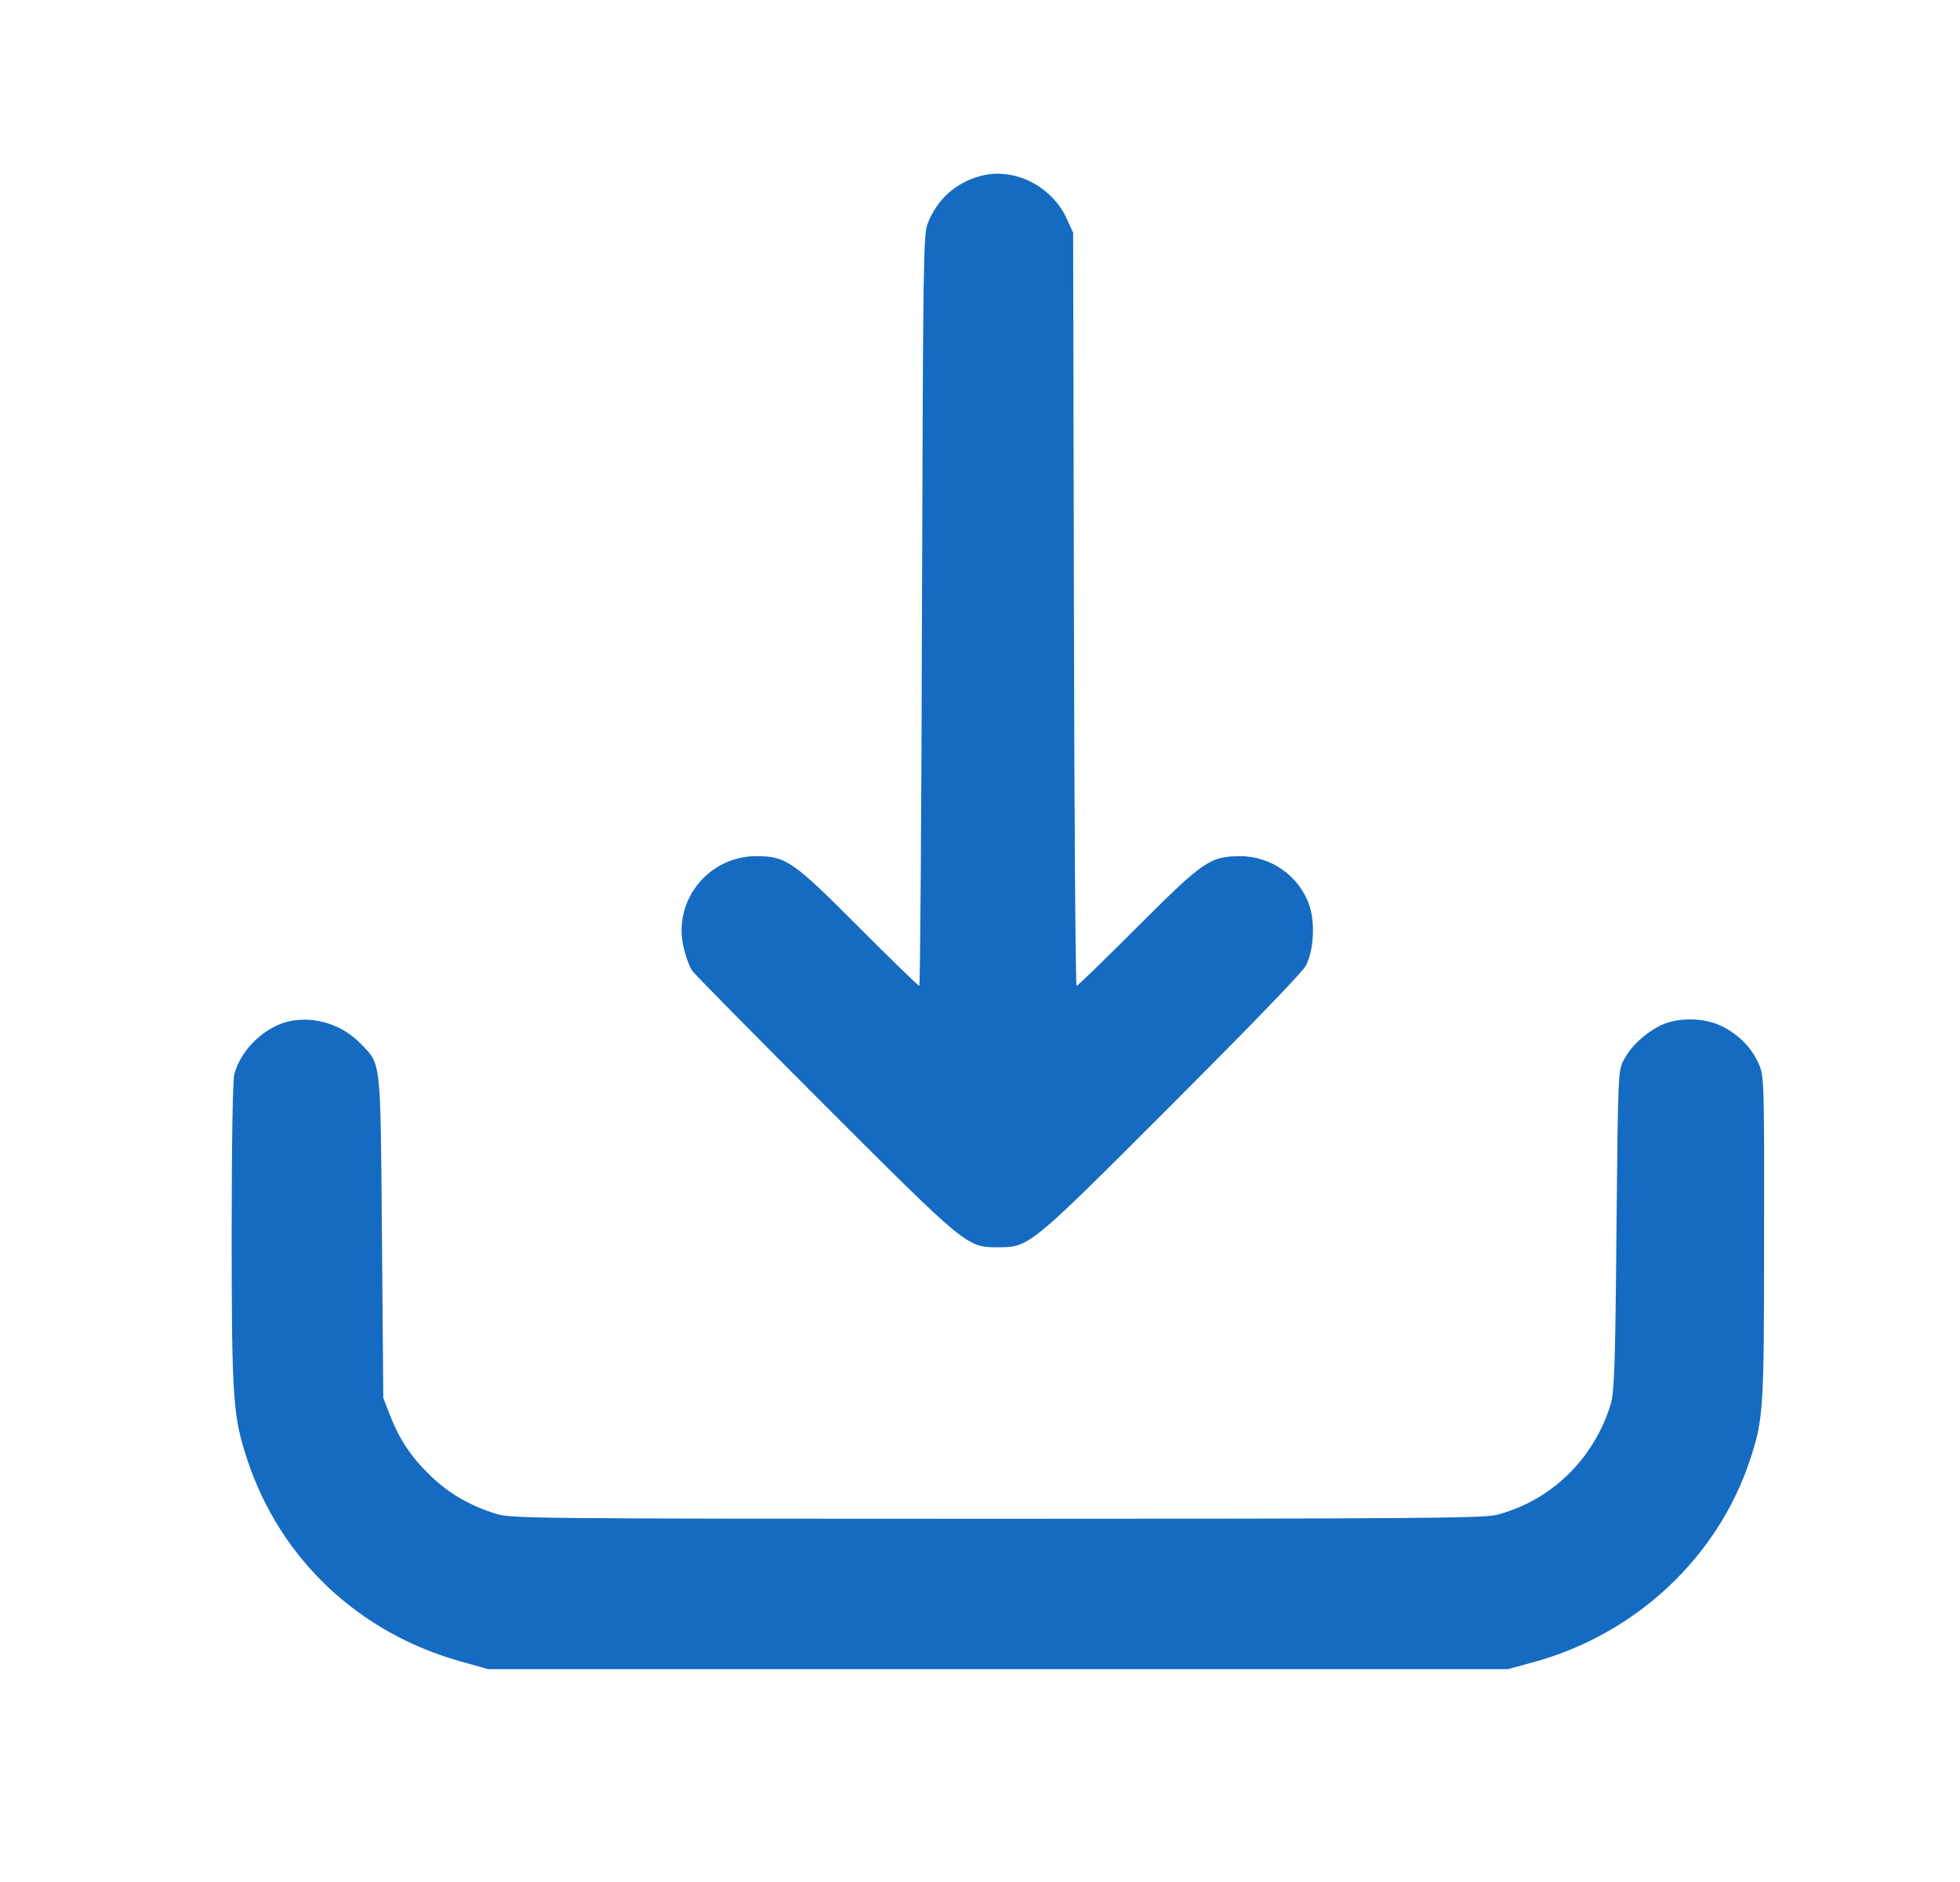 <svg width="25" height="24" viewBox="0 0 25 24" fill="none" xmlns="http://www.w3.org/2000/svg">
<path d="M12.5 2.246C12.188 2.331 11.952 2.544 11.832 2.852C11.777 2.992 11.774 3.365 11.76 7.785C11.754 10.418 11.736 12.572 11.726 12.572C11.712 12.572 11.363 12.233 10.949 11.818C10.114 10.98 10.024 10.918 9.648 10.918C9.025 10.918 8.569 11.503 8.724 12.102C8.751 12.212 8.799 12.335 8.826 12.376C8.854 12.418 9.614 13.188 10.514 14.088C12.322 15.896 12.332 15.906 12.726 15.906C13.13 15.903 13.113 15.92 14.931 14.102C15.917 13.116 16.615 12.397 16.656 12.315C16.756 12.127 16.776 11.774 16.704 11.555C16.581 11.178 16.218 10.918 15.817 10.918C15.434 10.921 15.348 10.98 14.51 11.818C14.095 12.233 13.746 12.572 13.732 12.572C13.719 12.572 13.702 10.411 13.698 7.768L13.688 2.968L13.609 2.794C13.417 2.369 12.928 2.126 12.5 2.246Z" fill="#156BC1"/>
<path d="M3.708 13.02C3.39 13.082 3.078 13.373 2.989 13.695C2.969 13.774 2.955 14.54 2.955 15.739C2.955 17.851 2.972 18.07 3.16 18.632C3.582 19.888 4.578 20.826 5.882 21.189L6.225 21.285H12.73H19.235L19.574 21.193C20.868 20.833 21.905 19.864 22.319 18.625C22.494 18.094 22.501 17.985 22.501 15.773C22.504 13.78 22.501 13.715 22.432 13.565C22.343 13.363 22.186 13.202 21.974 13.092C21.741 12.973 21.395 12.969 21.169 13.082C20.974 13.185 20.806 13.339 20.714 13.513C20.638 13.647 20.638 13.685 20.618 15.687C20.604 17.413 20.59 17.752 20.546 17.903C20.33 18.611 19.776 19.145 19.081 19.32C18.923 19.361 17.845 19.368 12.713 19.368C6.814 19.368 6.523 19.364 6.331 19.306C5.999 19.204 5.728 19.046 5.499 18.827C5.246 18.584 5.102 18.368 4.978 18.057L4.889 17.827L4.872 15.773C4.852 13.466 4.865 13.582 4.592 13.301C4.362 13.068 4.023 12.959 3.708 13.02Z" fill="#156BC1"/>
</svg>
